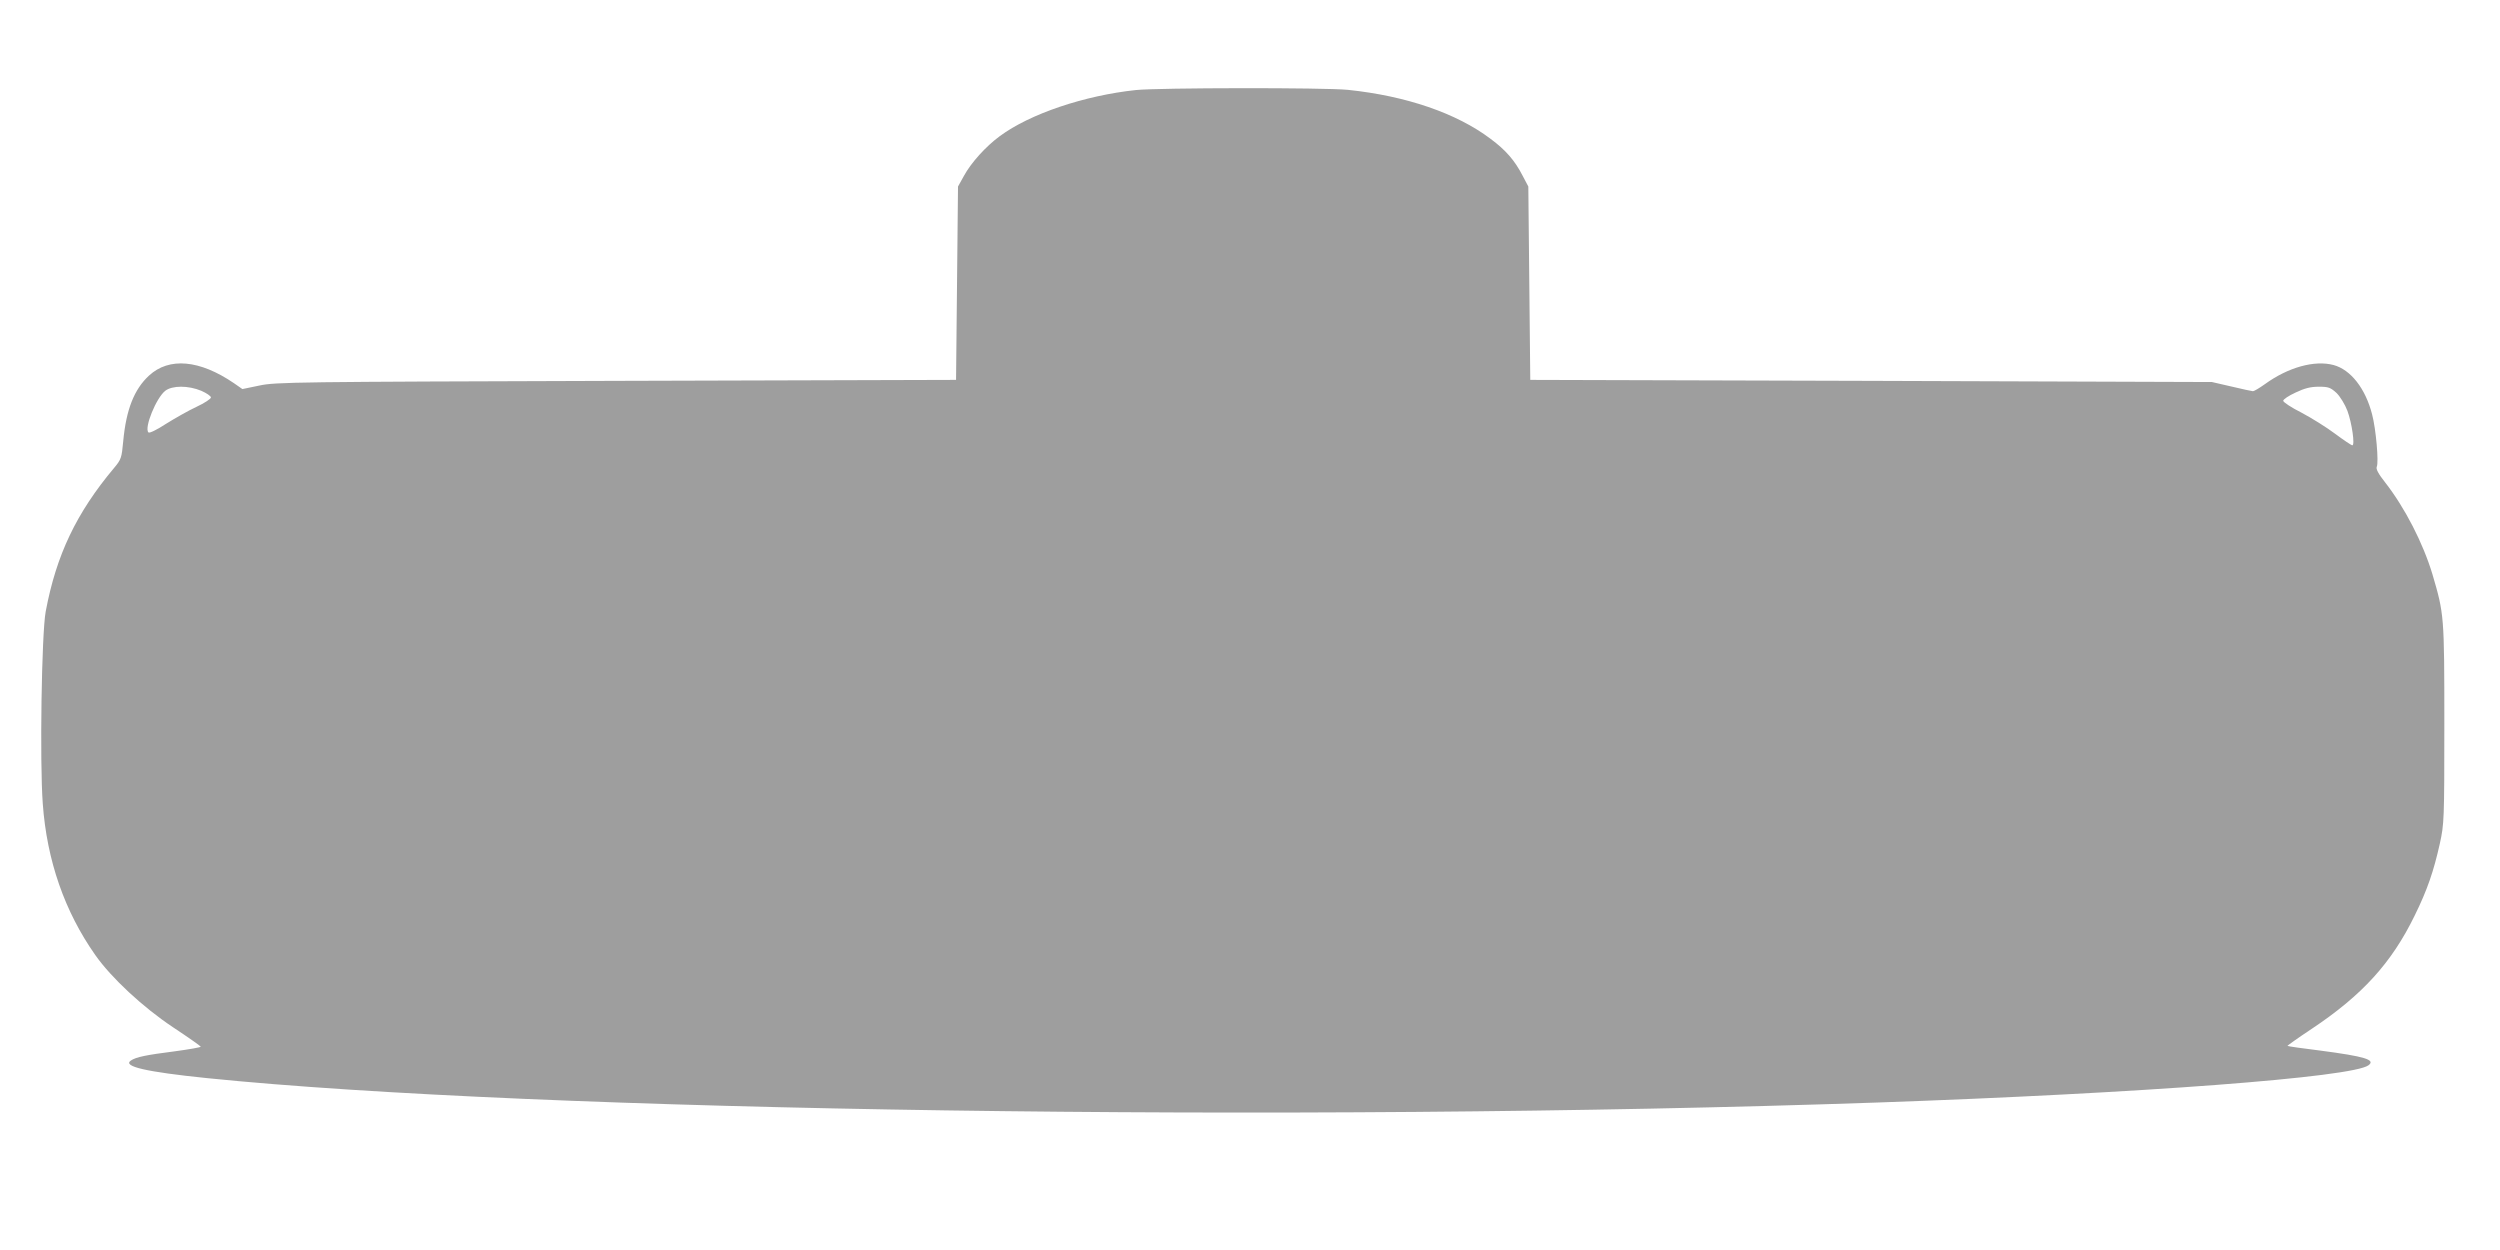 <?xml version="1.0" standalone="no"?>
<!DOCTYPE svg PUBLIC "-//W3C//DTD SVG 20010904//EN"
 "http://www.w3.org/TR/2001/REC-SVG-20010904/DTD/svg10.dtd">
<svg version="1.0" xmlns="http://www.w3.org/2000/svg"
 width="1280pt" height="640pt" viewBox="0 0 1280 640"
 preserveAspectRatio="xMidYMid meet">
<g transform="translate(0,640) scale(0.1,-0.1)"
fill="#9e9e9e" stroke="none">
<path d="M5816 5939 c-264 -28 -543 -122 -697 -236 -72 -53 -147 -136 -184
-204 l-30 -54 -5 -495 -5 -495 -1740 -5 c-1638 -5 -1745 -6 -1827 -24 l-87
-18 -43 30 c-176 120 -332 134 -435 39 -76 -70 -117 -174 -132 -335 -8 -86
-10 -94 -47 -138 -193 -230 -296 -446 -350 -735 -21 -112 -31 -770 -15 -984
21 -291 112 -552 269 -775 83 -118 244 -267 397 -369 77 -51 141 -96 143 -100
1 -3 -60 -14 -135 -24 -142 -18 -197 -29 -223 -47 -44 -30 78 -58 390 -90
1674 -171 5564 -228 8550 -125 1346 47 2436 129 2517 191 37 28 -19 45 -247
75 -91 11 -166 22 -168 24 -2 1 54 41 125 88 258 172 408 337 526 579 65 132
97 226 129 369 22 101 23 119 23 614 0 554 -1 561 -61 765 -48 159 -140 339
-242 470 -35 44 -48 69 -43 80 11 22 -4 194 -24 269 -34 132 -109 228 -197
252 -97 26 -232 -11 -352 -98 -28 -20 -55 -36 -61 -36 -5 0 -55 11 -110 24
l-100 23 -1745 6 -1745 5 -5 495 -5 495 -29 55 c-40 78 -86 131 -164 189 -175
132 -433 220 -731 251 -120 12 -968 11 -1085 -1z m-4785 -1540 c27 -12 49 -27
49 -34 0 -7 -33 -29 -74 -48 -41 -19 -111 -59 -156 -87 -49 -32 -85 -49 -90
-44 -23 23 40 177 86 213 36 28 118 28 185 0z m10932 -11 c19 -19 43 -58 56
-92 23 -63 39 -176 25 -176 -5 0 -45 27 -88 59 -44 33 -121 81 -172 108 -52
26 -94 54 -94 61 0 7 28 26 63 42 46 22 77 30 119 30 50 0 60 -4 91 -32z"/>
</g>
</svg>
